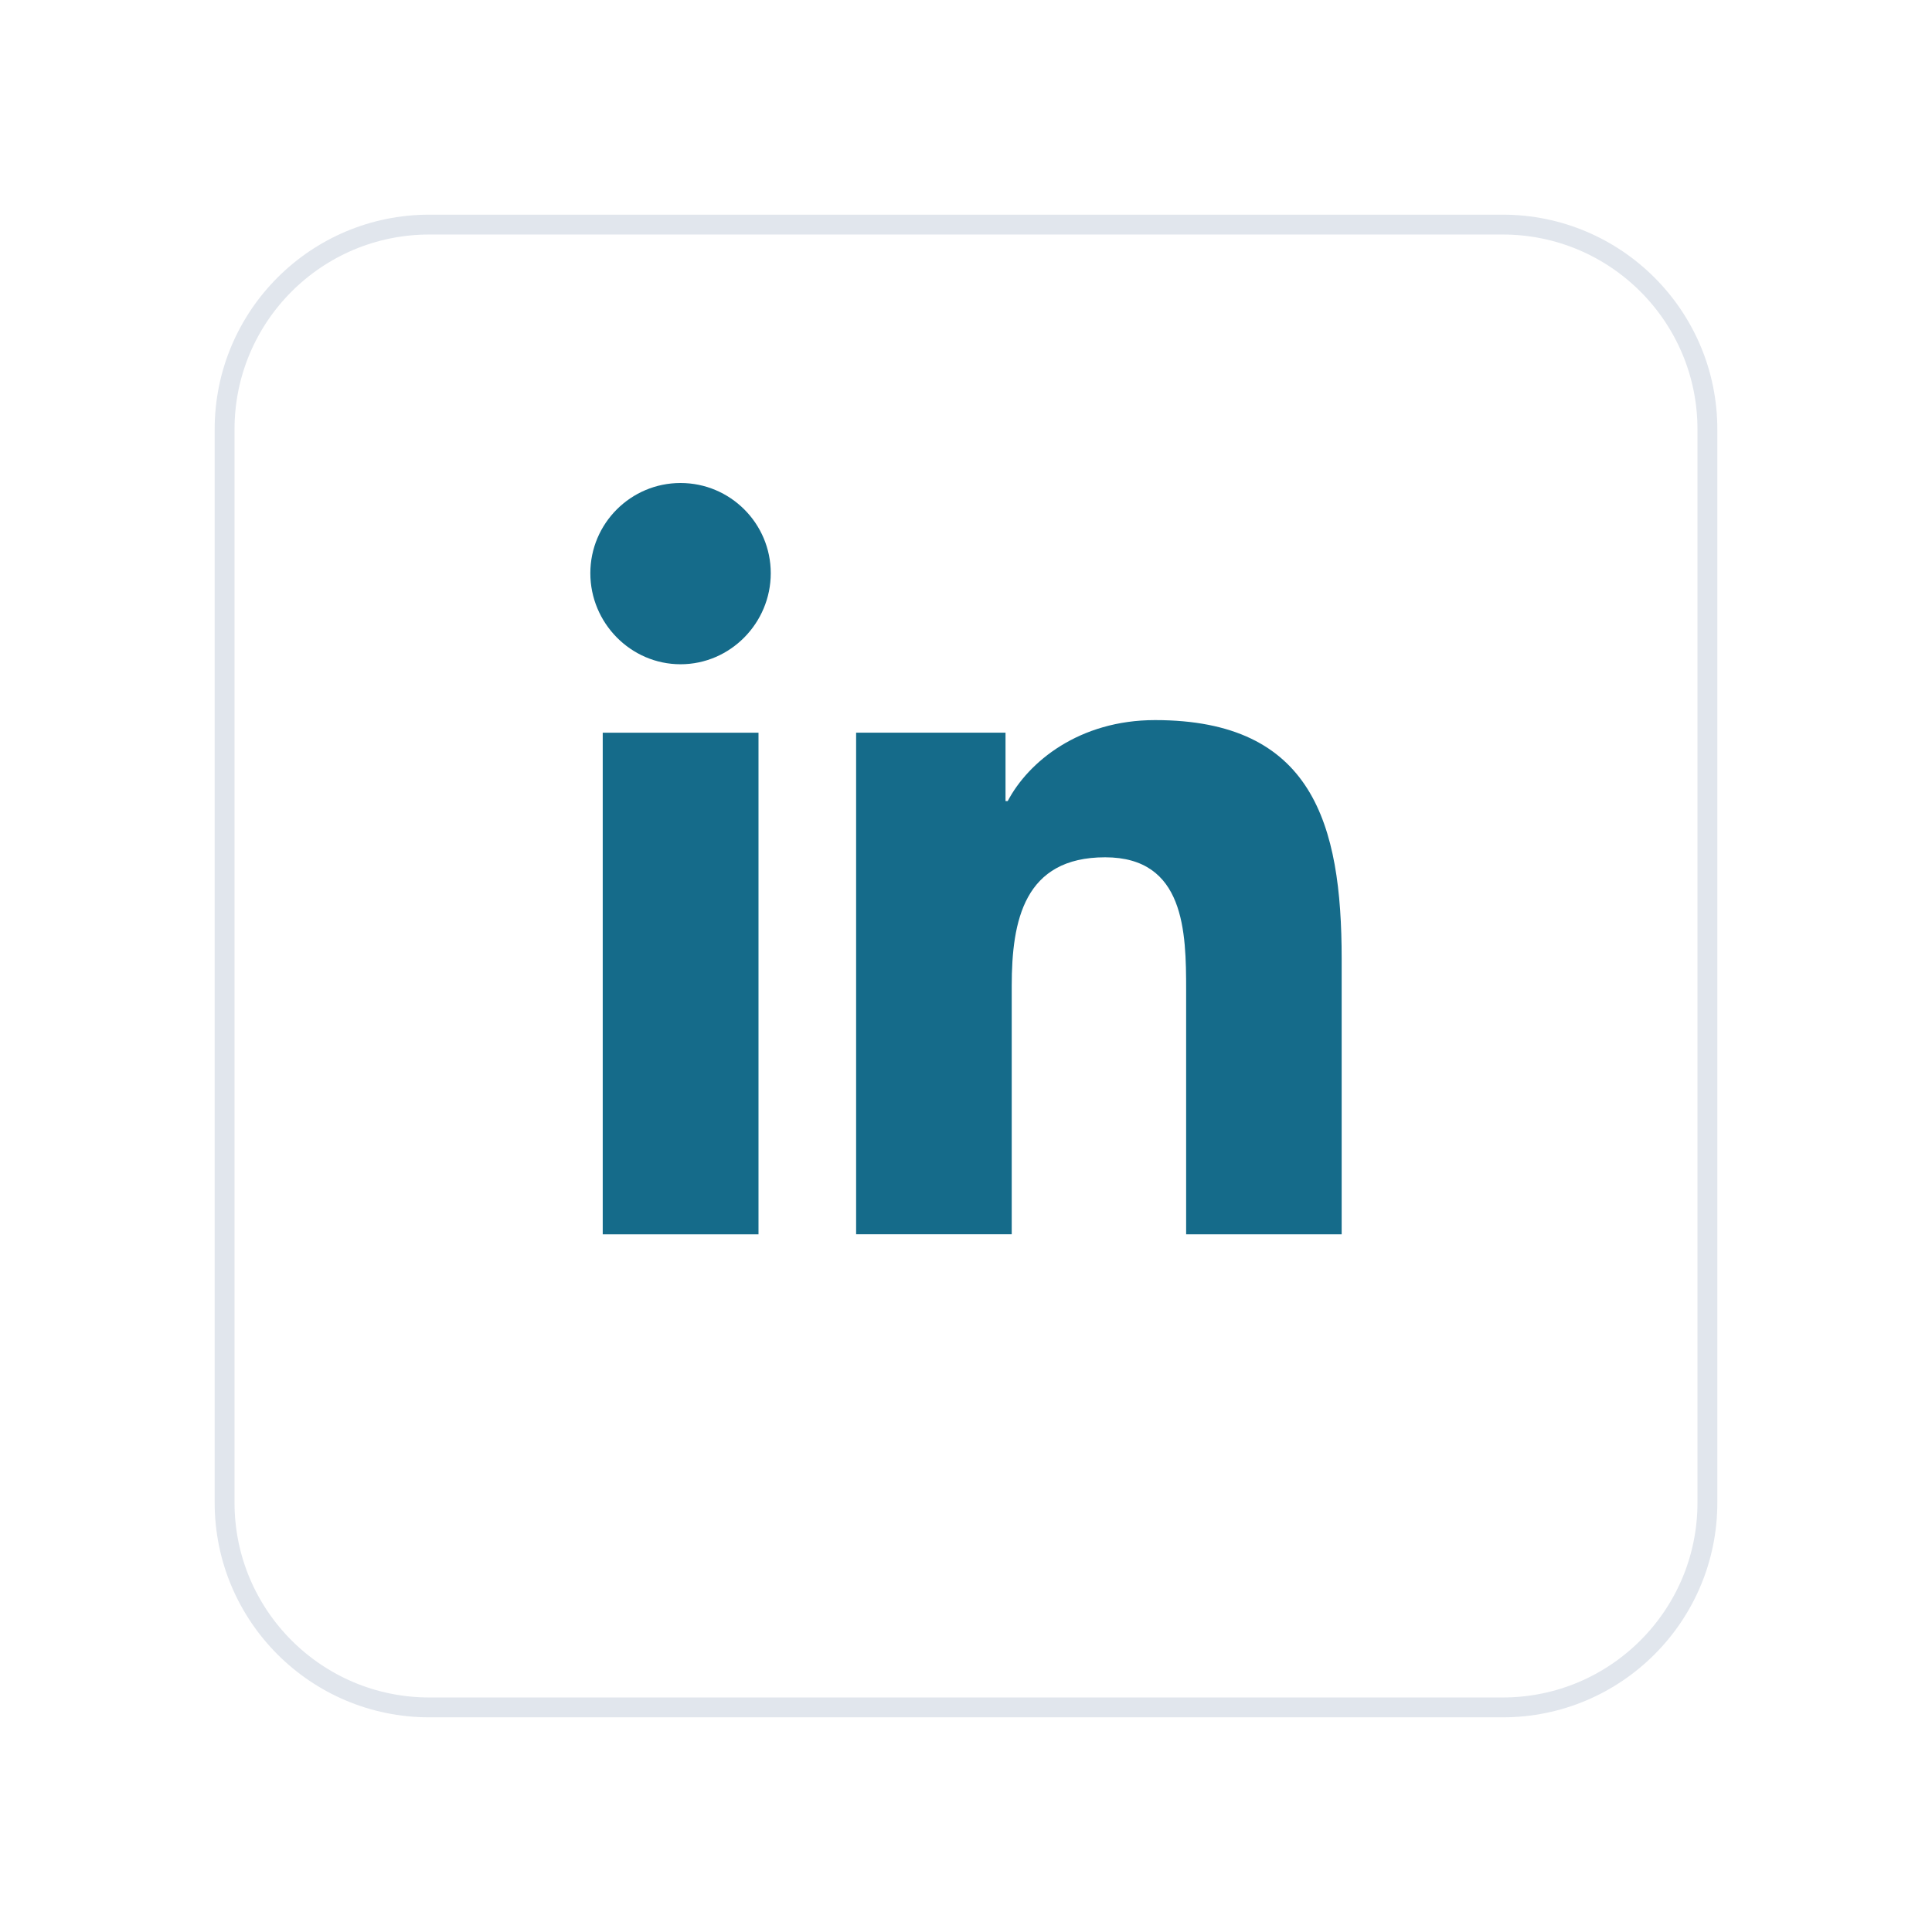 <svg width="72" height="72" viewBox="0 0 72 72" fill="none" xmlns="http://www.w3.org/2000/svg">
<g filter="url(#filter0_d)">
<path d="M64 52C64 56.418 60.418 60 56 60H16C11.582 60 8 56.418 8 52L8 12C8 7.582 11.582 4 16 4L56 4C60.418 4 64 7.582 64 12V52Z" fill="white"/>
<path d="M63.63 52C63.63 56.214 60.214 59.63 56 59.63H16C11.786 59.63 8.37 56.214 8.37 52V12C8.37 7.786 11.786 4.37 16 4.37L56 4.37C60.214 4.37 63.63 7.786 63.63 12V52Z" stroke="#E1E6ED" stroke-width="0.74"/>
</g>
<path d="M49.993 46L50 45.998V35.729C50 30.705 48.918 26.836 43.045 26.836C40.223 26.836 38.327 28.385 37.554 29.855H37.473V27.305H31.905V45.998H37.704V36.743C37.704 34.305 38.166 31.949 41.185 31.949C44.158 31.949 44.204 34.73 44.204 36.9V46H49.993Z" fill="#156B8A"/>
<path d="M22.462 27.306H28.267V46H22.462V27.306Z" fill="#156B8A"/>
<path d="M25.362 18C23.507 18 22 19.507 22 21.362C22 23.218 23.507 24.755 25.362 24.755C27.217 24.755 28.724 23.218 28.724 21.362C28.724 19.507 27.217 18 25.362 18Z" fill="#156B8A"/>
<defs>
<filter id="filter0_d" x="0" y="0" width="72" height="72" filterUnits="userSpaceOnUse" color-interpolation-filters="sRGB">
<feFlood flood-opacity="0" result="BackgroundImageFix"/>
<feColorMatrix in="SourceAlpha" type="matrix" values="0 0 0 0 0 0 0 0 0 0 0 0 0 0 0 0 0 0 127 0"/>
<feOffset dy="4"/>
<feGaussianBlur stdDeviation="4"/>
<feColorMatrix type="matrix" values="0 0 0 0 0.886 0 0 0 0 0.91 0 0 0 0 0.941 0 0 0 0.5 0"/>
<feBlend mode="normal" in2="BackgroundImageFix" result="effect1_dropShadow"/>
<feBlend mode="normal" in="SourceGraphic" in2="effect1_dropShadow" result="shape"/>
</filter>
</defs>
</svg>
